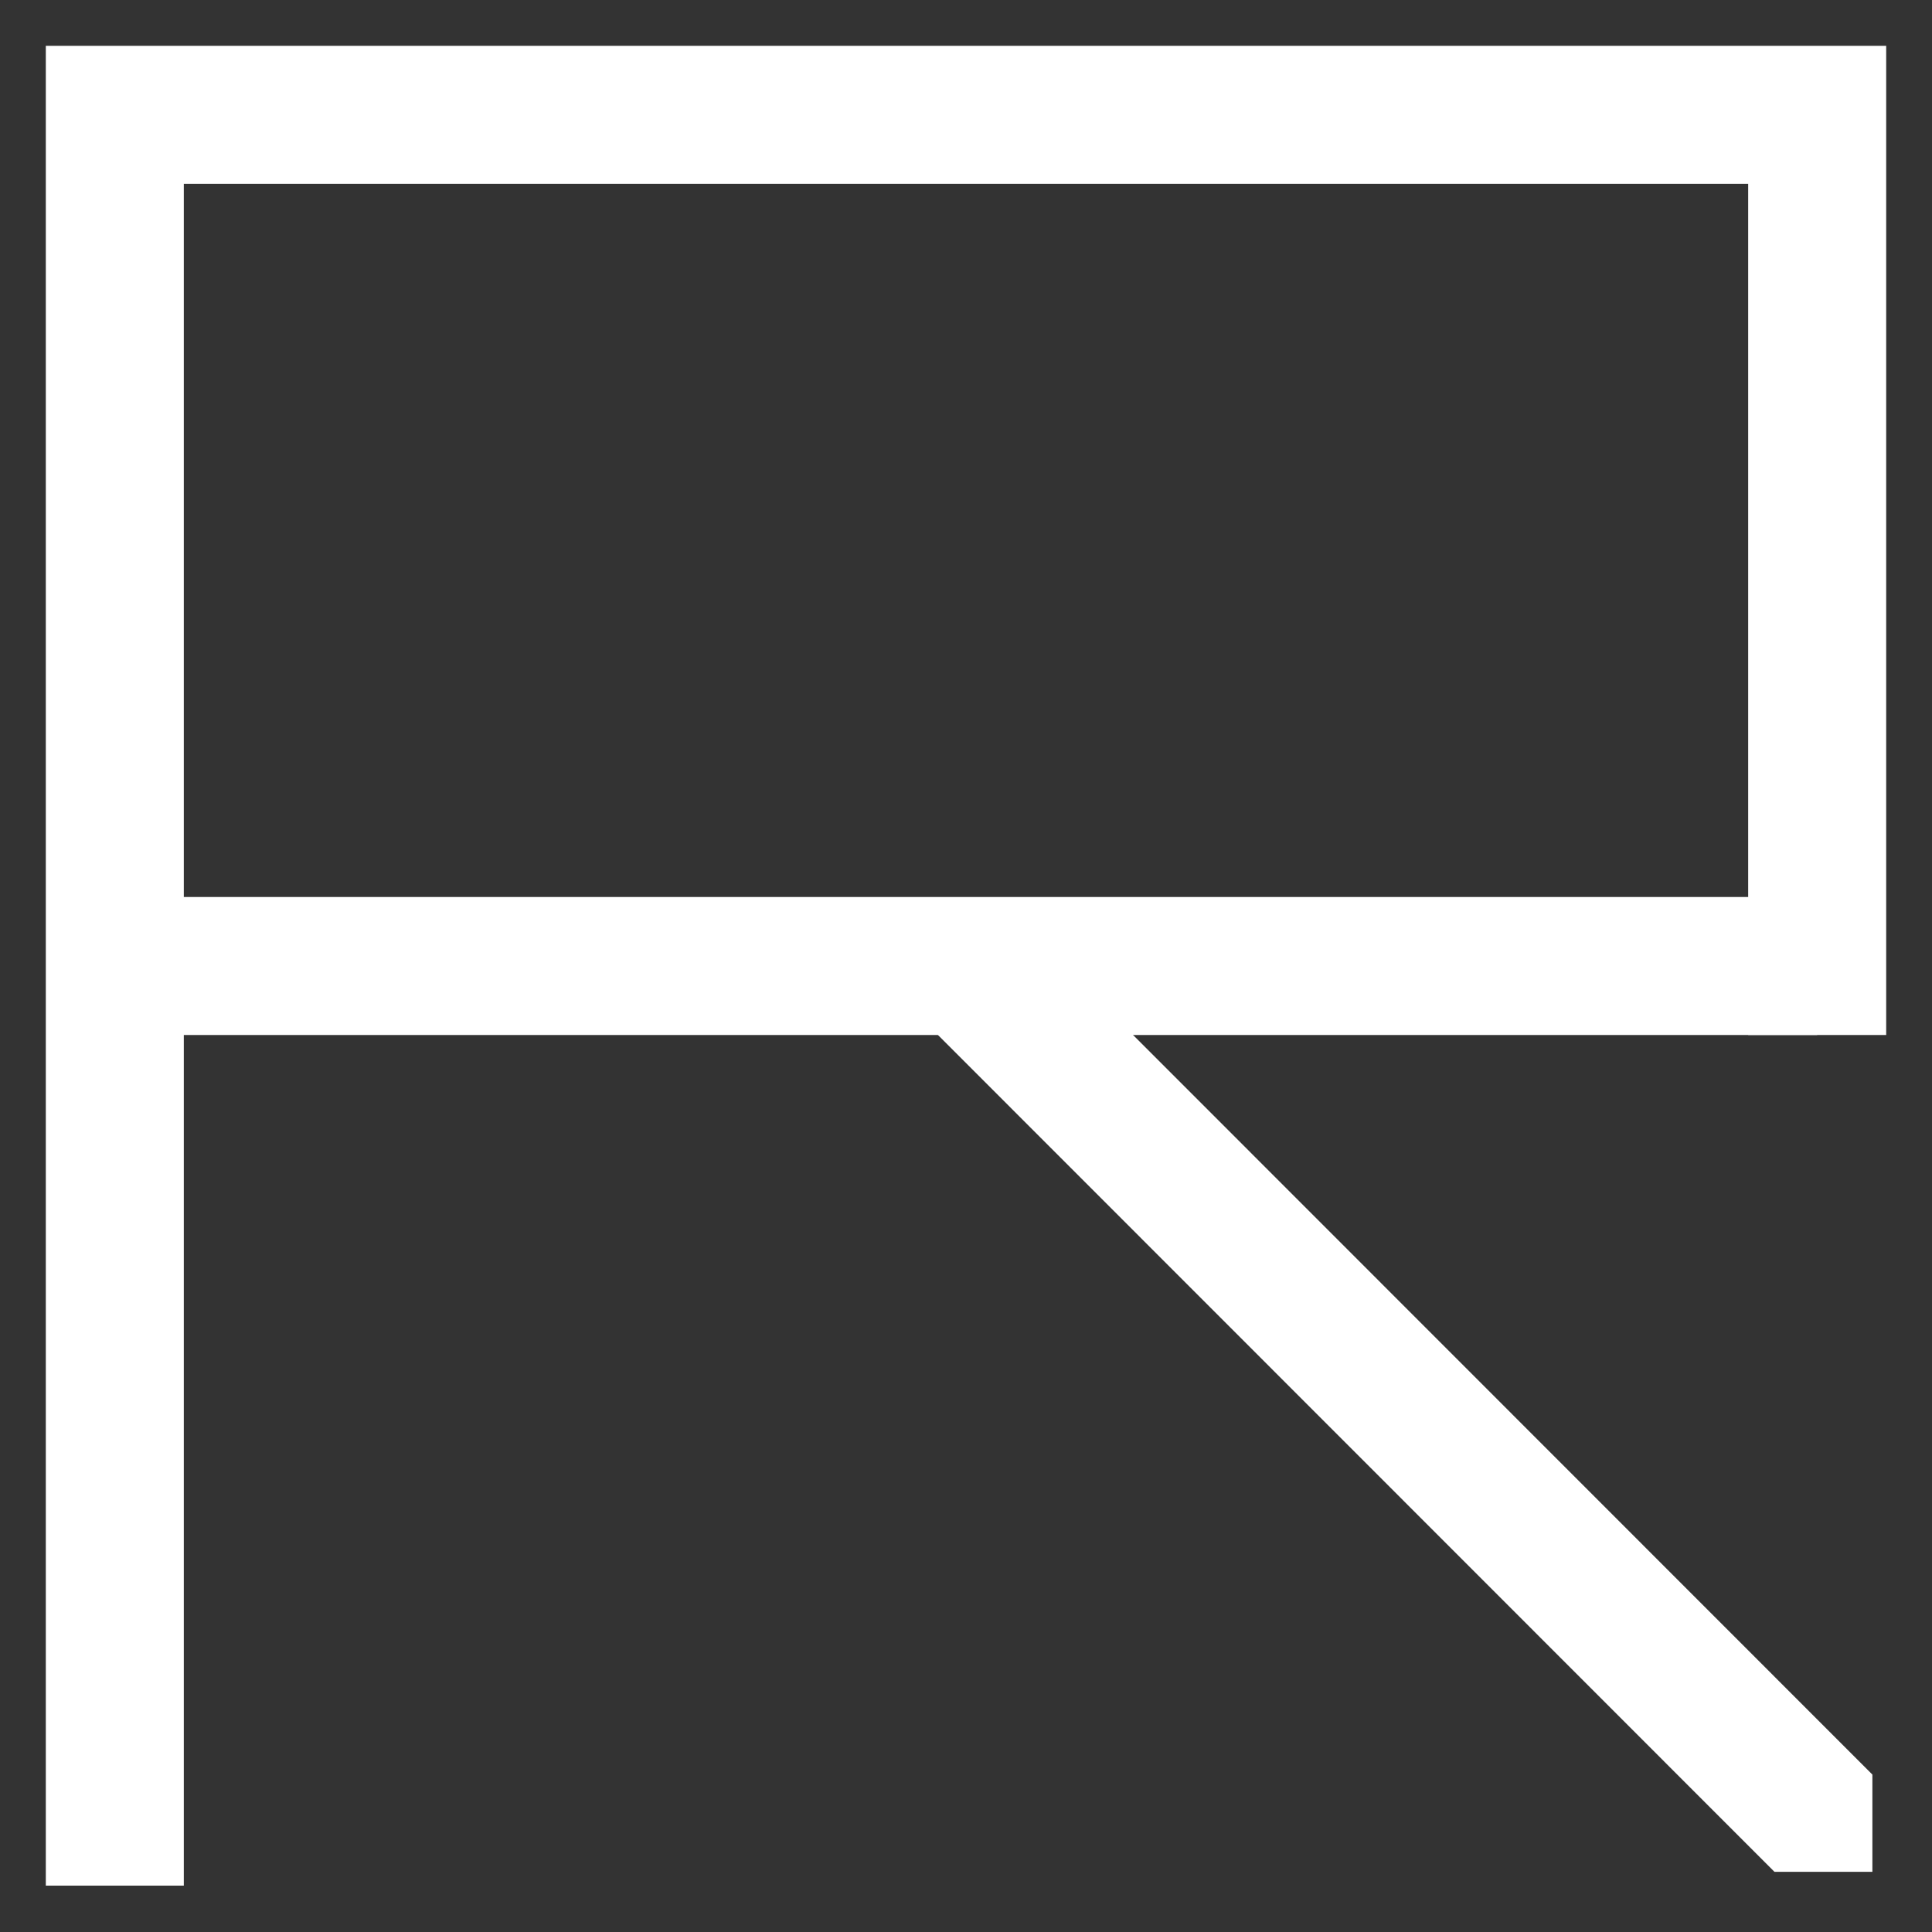 <svg xmlns="http://www.w3.org/2000/svg" xmlns:xlink="http://www.w3.org/1999/xlink" viewBox="0 0 35 35"><rect x="0" y="0" width="35" height="35" fill="#333333" stroke="none"/><defs><style>.cls-1,.cls-2,.cls-3{fill:none;}.cls-2,.cls-3{stroke:#fff;stroke-width:2.5px;}.cls-2{stroke-linecap:square;}.cls-4{clip-path:url(#clip-path);}</style><clipPath id="clip-path"><polygon class="cls-1" points="33.92 1.08 1.08 1.08 1.08 3.08 1.08 31.91 1.08 33.91 33.92 33.91 33.92 1.08"/></clipPath></defs><g id="R"><polyline class="cls-2" points="2.08 32.91 2.08 17.5 2.08 2.08 17.5 2.08 32.92 2.08 32.92 17.5"/><line class="cls-3" x1="2.08" y1="17.5" x2="32.92" y2="17.5"/><g class="cls-4"><line class="cls-3" x1="17.51" y1="17.5" x2="42.92" y2="42.92"/></g></g></svg>
